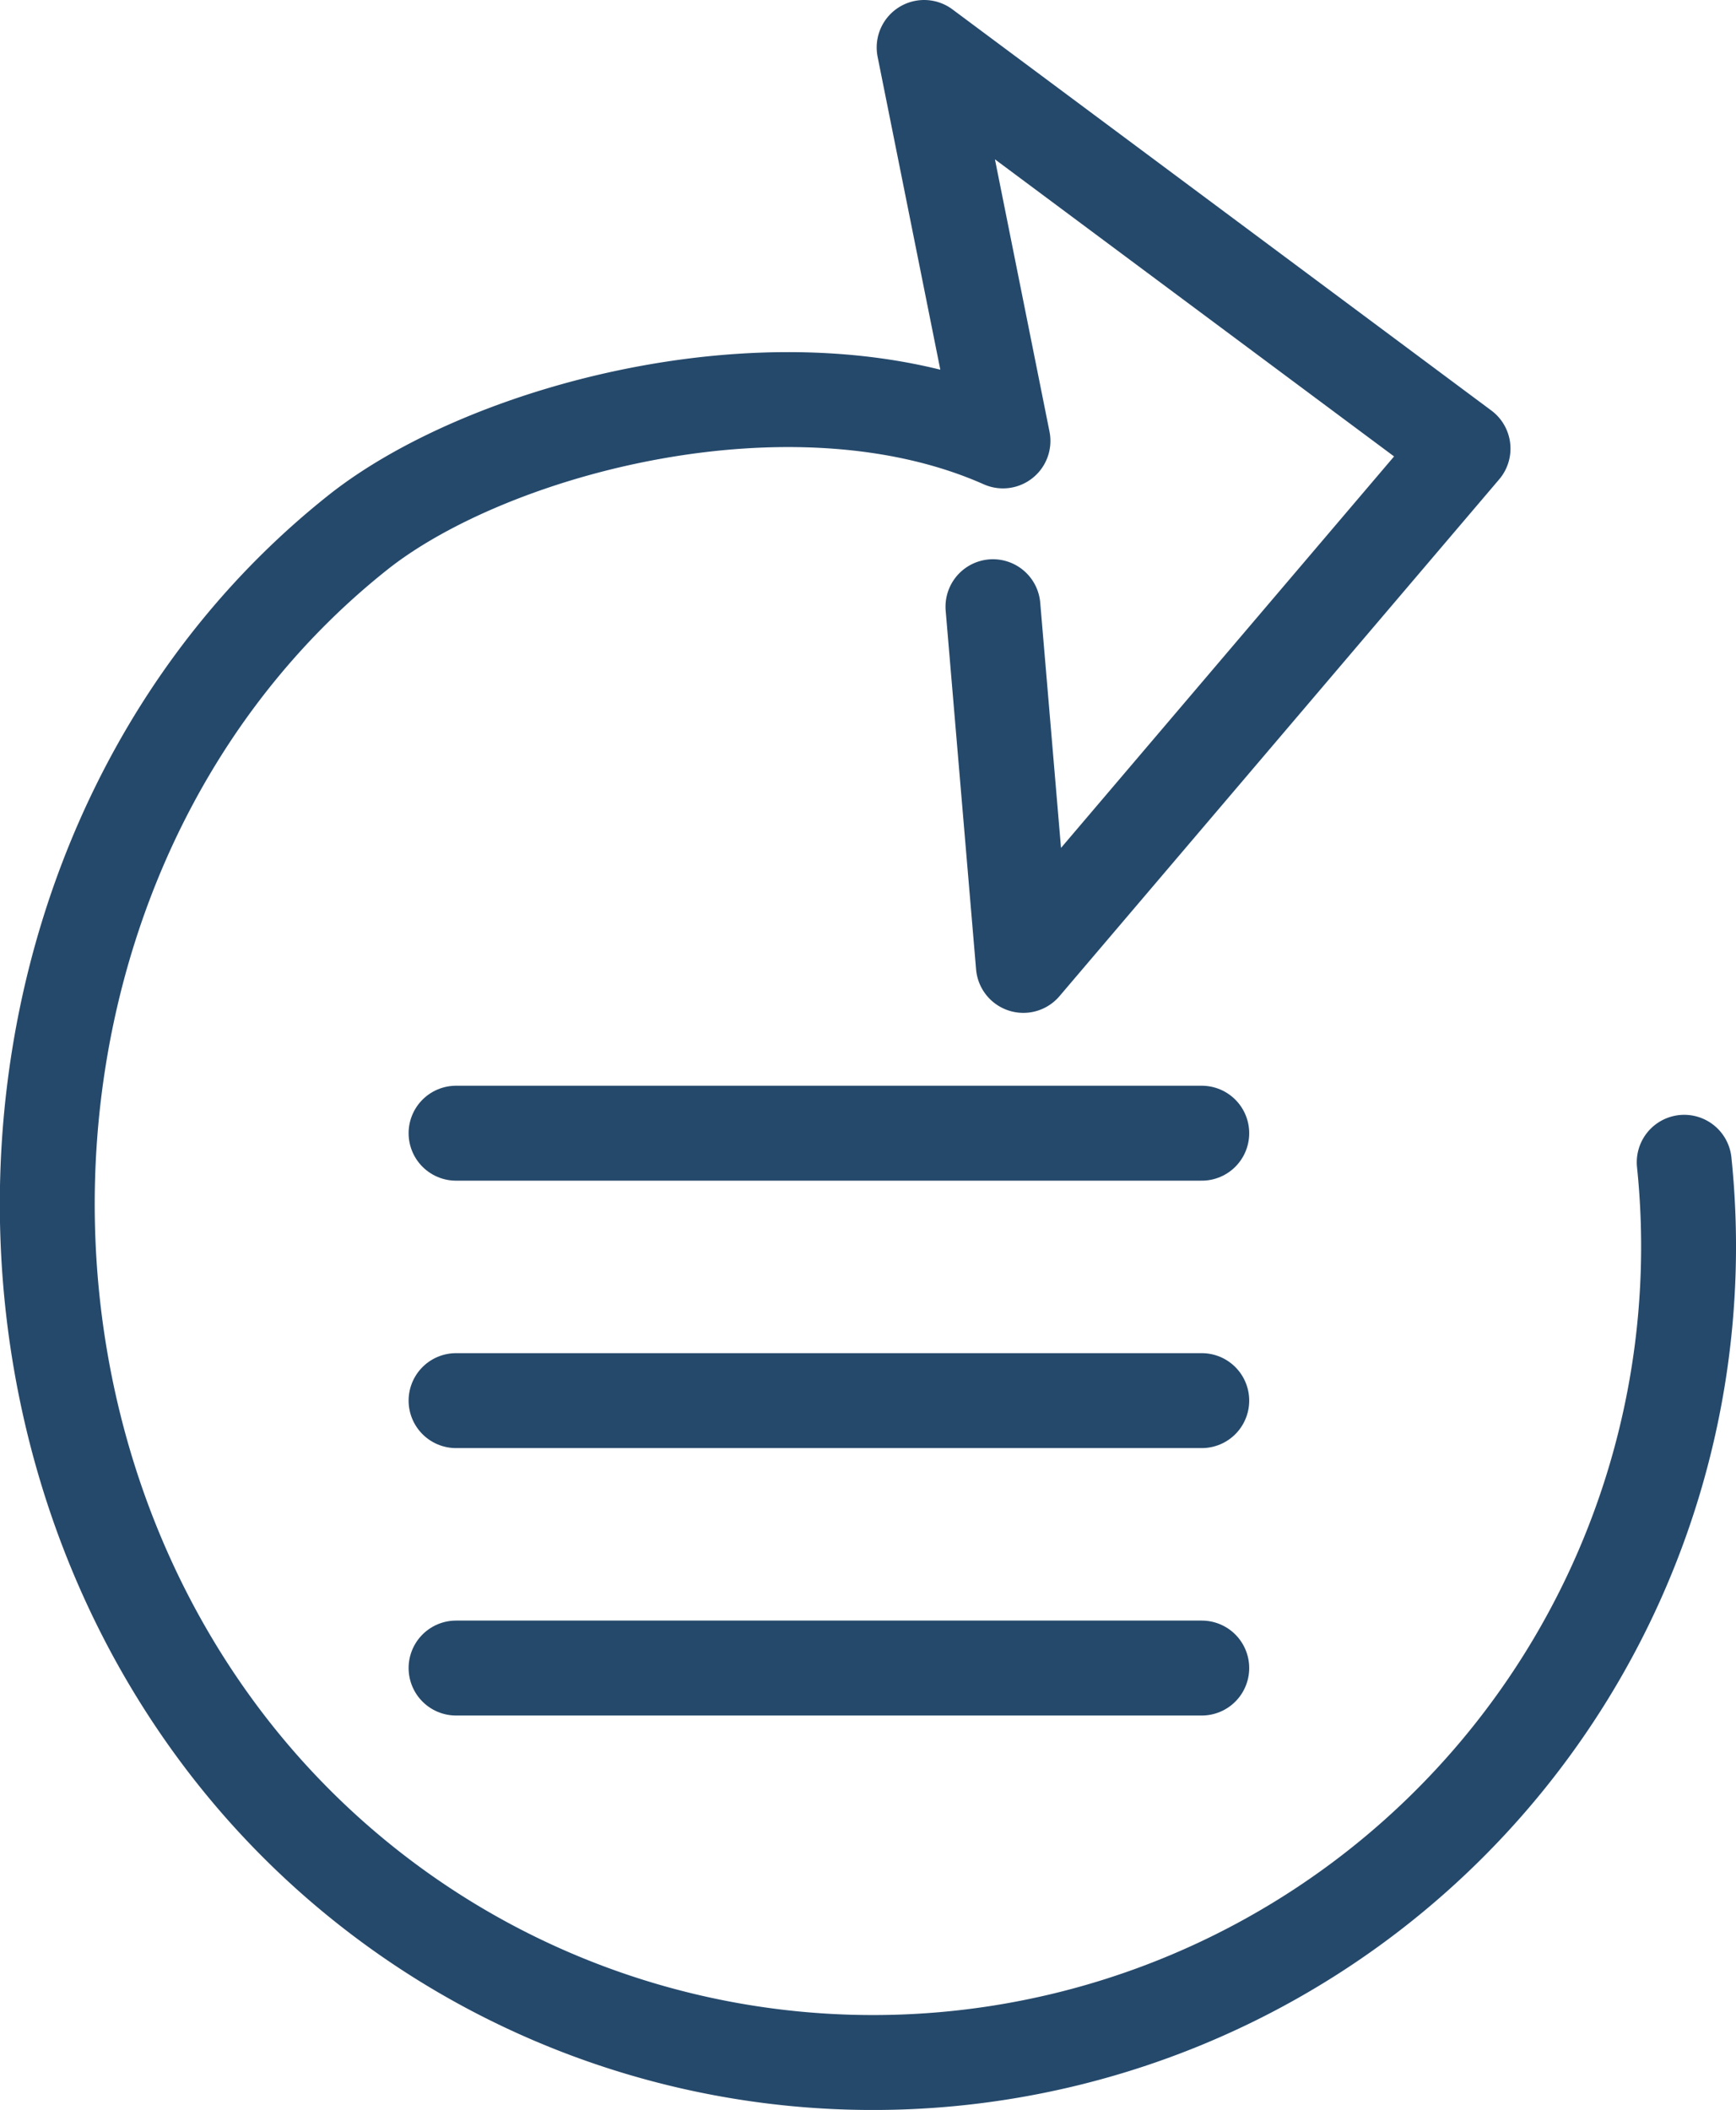 <svg xmlns="http://www.w3.org/2000/svg" xmlns:xlink="http://www.w3.org/1999/xlink" viewBox="0 0 51.96 63.12"><defs><style>.cls-1,.cls-3{fill:none;}.cls-2{clip-path:url(#clip-path);}.cls-3{stroke:#25496b;stroke-linecap:round;stroke-linejoin:round;stroke-width:2.84px;}</style><clipPath id="clip-path"><rect class="cls-1" width="51.96" height="63.12"/></clipPath></defs><title>marc_recuperacao</title><g id="Camada_2" data-name="Camada 2"><g id="Camada_1-2" data-name="Camada 1"><g class="cls-2"><path class="cls-3" d="M50.41,34.77A24.41,24.41,0,0,1,6.34,51.58C-1.56,40.65.15,24.32,10.71,15.93c3.94-3.13,13-5.54,19.31-2.74L27.66,1.42l16.13,12L30.63,28.88l-.91-10.73"/><line class="cls-3" x1="13.65" y1="33.9" x2="35.97" y2="33.9"/><line class="cls-3" x1="13.65" y1="41.9" x2="35.97" y2="41.9"/><line class="cls-3" x1="13.65" y1="49.9" x2="35.97" y2="49.9"/></g></g></g></svg>